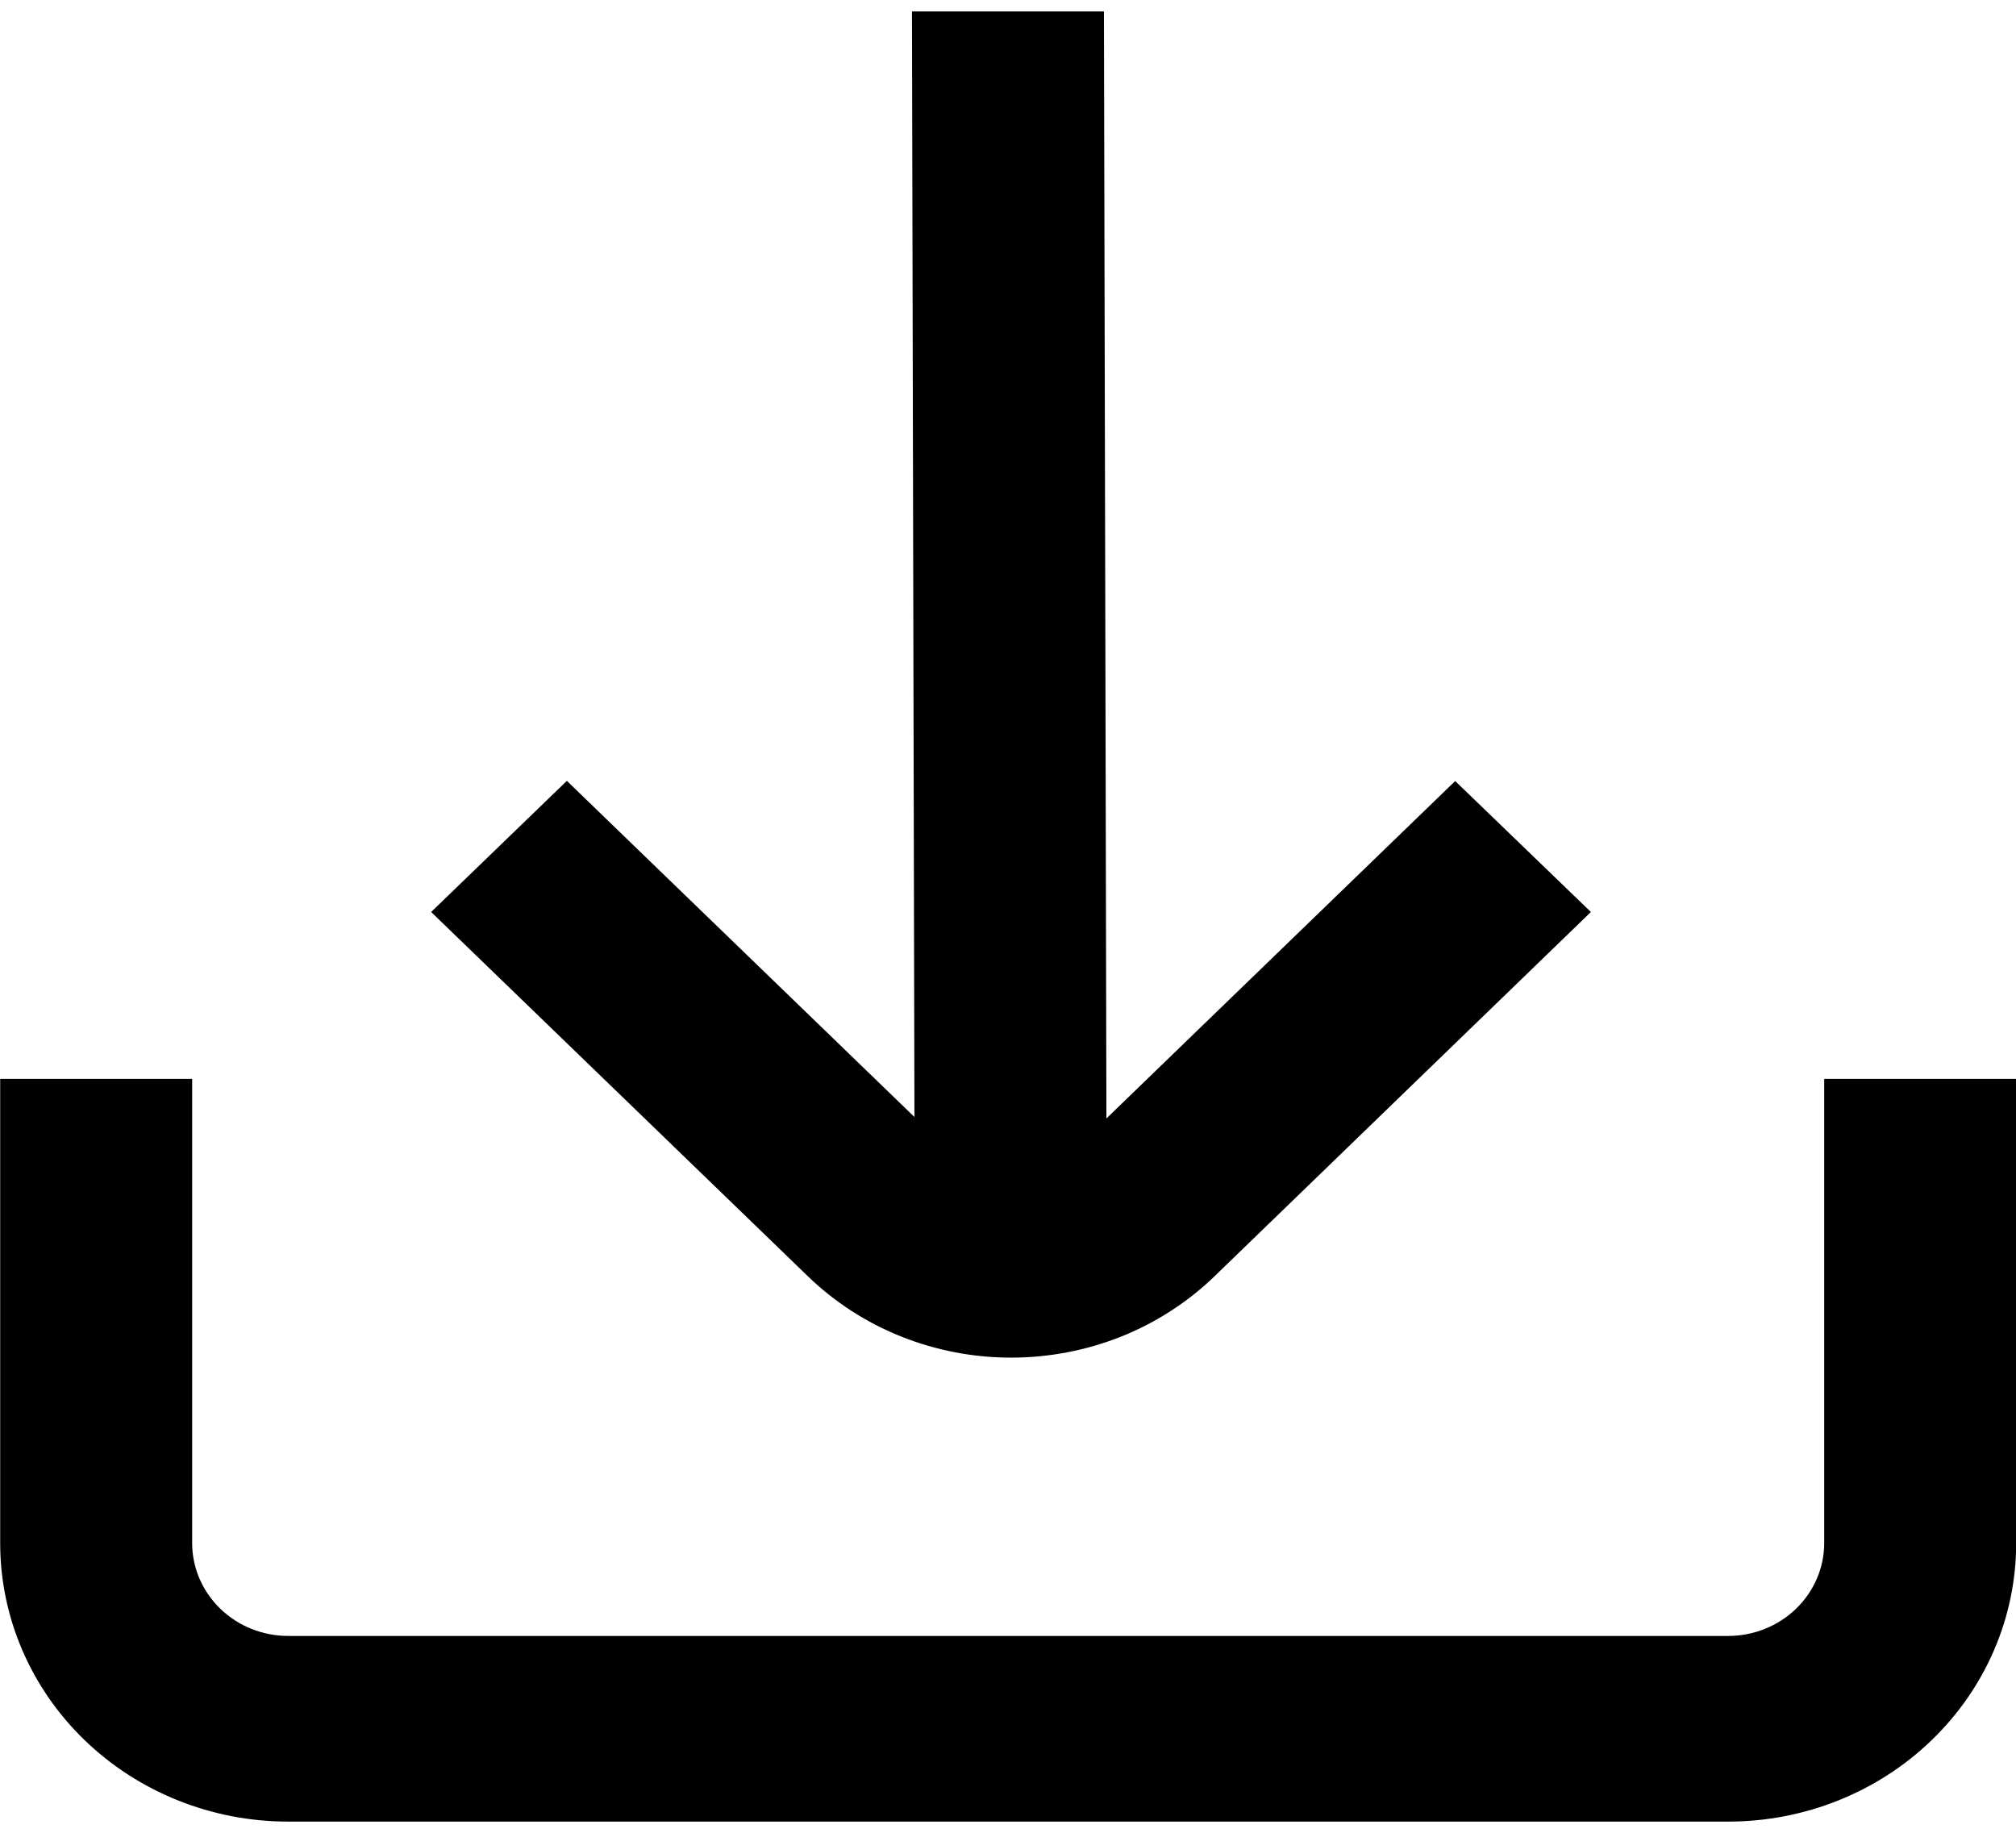 <svg width="22" height="20" viewBox="0 0 22 20" fill="none" xmlns="http://www.w3.org/2000/svg">
<path d="M11.033 14.815C11.446 14.815 11.854 14.737 12.236 14.585C12.617 14.432 12.964 14.208 13.256 13.925L17.361 9.952L15.88 8.523L12.074 12.205L12.047 0.125H9.952L9.979 12.189L6.186 8.521L4.705 9.952L8.811 13.922C9.102 14.205 9.448 14.43 9.83 14.583C10.211 14.736 10.62 14.815 11.033 14.815Z" fill="#DDB782" style="fill:#DDB782;fill:color(display-p3 0.866 0.719 0.509);fill-opacity:1;"/>
<path d="M19.907 11.773V16.839C19.907 17.108 19.796 17.365 19.6 17.555C19.403 17.745 19.137 17.852 18.859 17.852H3.145C2.867 17.852 2.6 17.745 2.404 17.555C2.208 17.365 2.097 17.108 2.097 16.839V11.773H0.002V16.839C0.002 17.645 0.333 18.418 0.922 18.988C1.512 19.558 2.311 19.878 3.145 19.878H18.859C19.693 19.878 20.492 19.558 21.081 18.988C21.671 18.418 22.002 17.645 22.002 16.839V11.773H19.907Z" fill="#DDB782" style="fill:#DDB782;fill:color(display-p3 0.866 0.719 0.509);fill-opacity:1;"/>
</svg>
